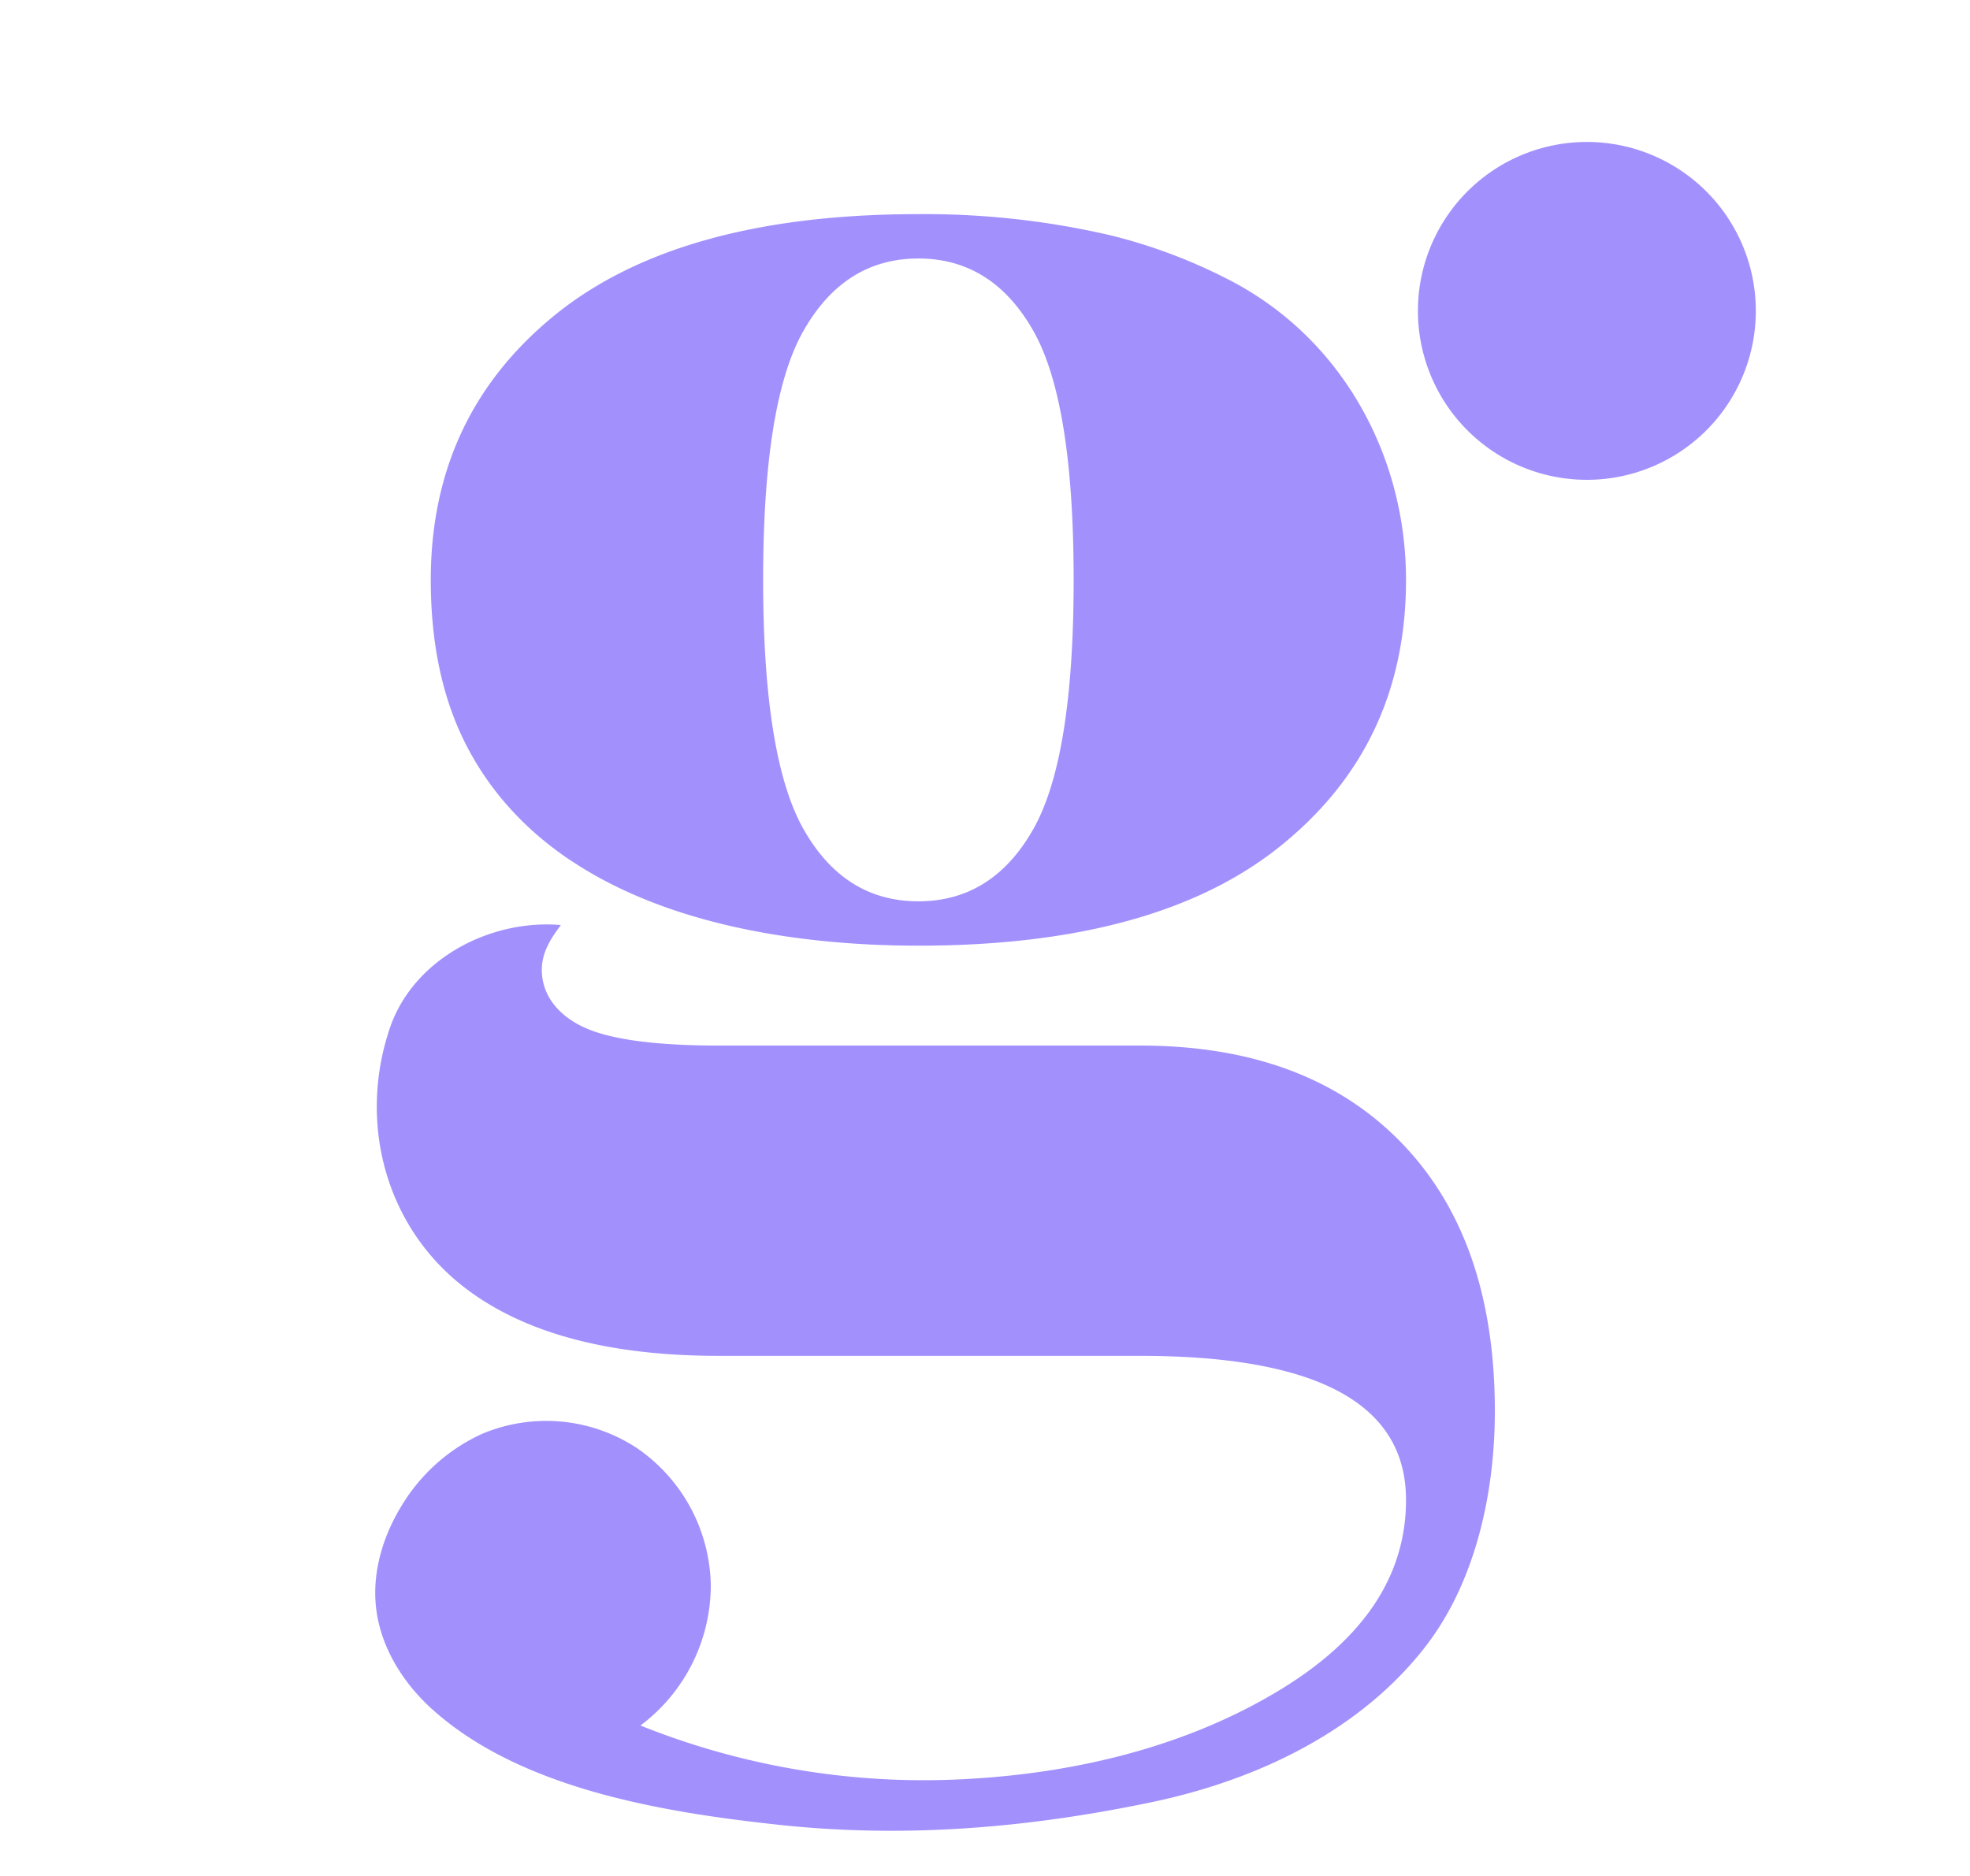 <svg xmlns="http://www.w3.org/2000/svg" width="21" height="20" fill="none"><path fill="#A291FD" d="M6.088 9.176c1.054.703 2.485.906 3.702.906 1.701 0 2.994-.357 3.875-1.075.883-.717 1.323-1.658 1.323-2.824 0-1.347-.704-2.61-1.925-3.219a5.714 5.714 0 0 0-1.228-.456 8.748 8.748 0 0 0-2.045-.225c-1.7 0-2.993.36-3.875 1.076-.883.718-1.323 1.659-1.323 2.824 0 .693.13 1.288.39 1.784.268.511.651.906 1.106 1.21zm2.485-5.663c.291-.504.696-.757 1.217-.757.52 0 .926.253 1.217.757.292.503.438 1.394.438 2.67 0 1.275-.146 2.166-.438 2.67-.29.504-.696.756-1.217.756-.52 0-.926-.25-1.217-.756-.291-.504-.438-1.395-.438-2.67 0-1.276.145-2.167.438-2.67zm6.357 8.661c-.67-.685-1.595-1.027-2.776-1.027h-4.49c-.709 0-1.202-.071-1.477-.213-.22-.112-.393-.299-.41-.554-.014-.207.086-.363.202-.518-.758-.065-1.575.367-1.823 1.098-.34 1.002-.051 2.11.789 2.761.63.489 1.536.734 2.718.734h4.49c1.89 0 2.835.511 2.835 1.536 0 .803-.445 1.477-1.335 2.02-.99.604-2.159.886-3.308.953a8.11 8.11 0 0 1-3.518-.568 1.87 1.87 0 0 0 .75-1.492 1.809 1.809 0 0 0-.788-1.466 1.758 1.758 0 0 0-1.653-.15 1.942 1.942 0 0 0-.858.77c-.196.321-.31.7-.27 1.074.046.432.296.825.622 1.111.94.83 2.433 1.076 3.638 1.208 1.357.15 2.684.04 4.015-.239 1.097-.23 2.2-.745 2.904-1.647.544-.696.748-1.653.748-2.519 0-1.23-.335-2.186-1.005-2.872zm2.607-7.169a1.801 1.801 0 1 0-1.261-3.374 1.801 1.801 0 0 0 1.261 3.374z"/></svg>
